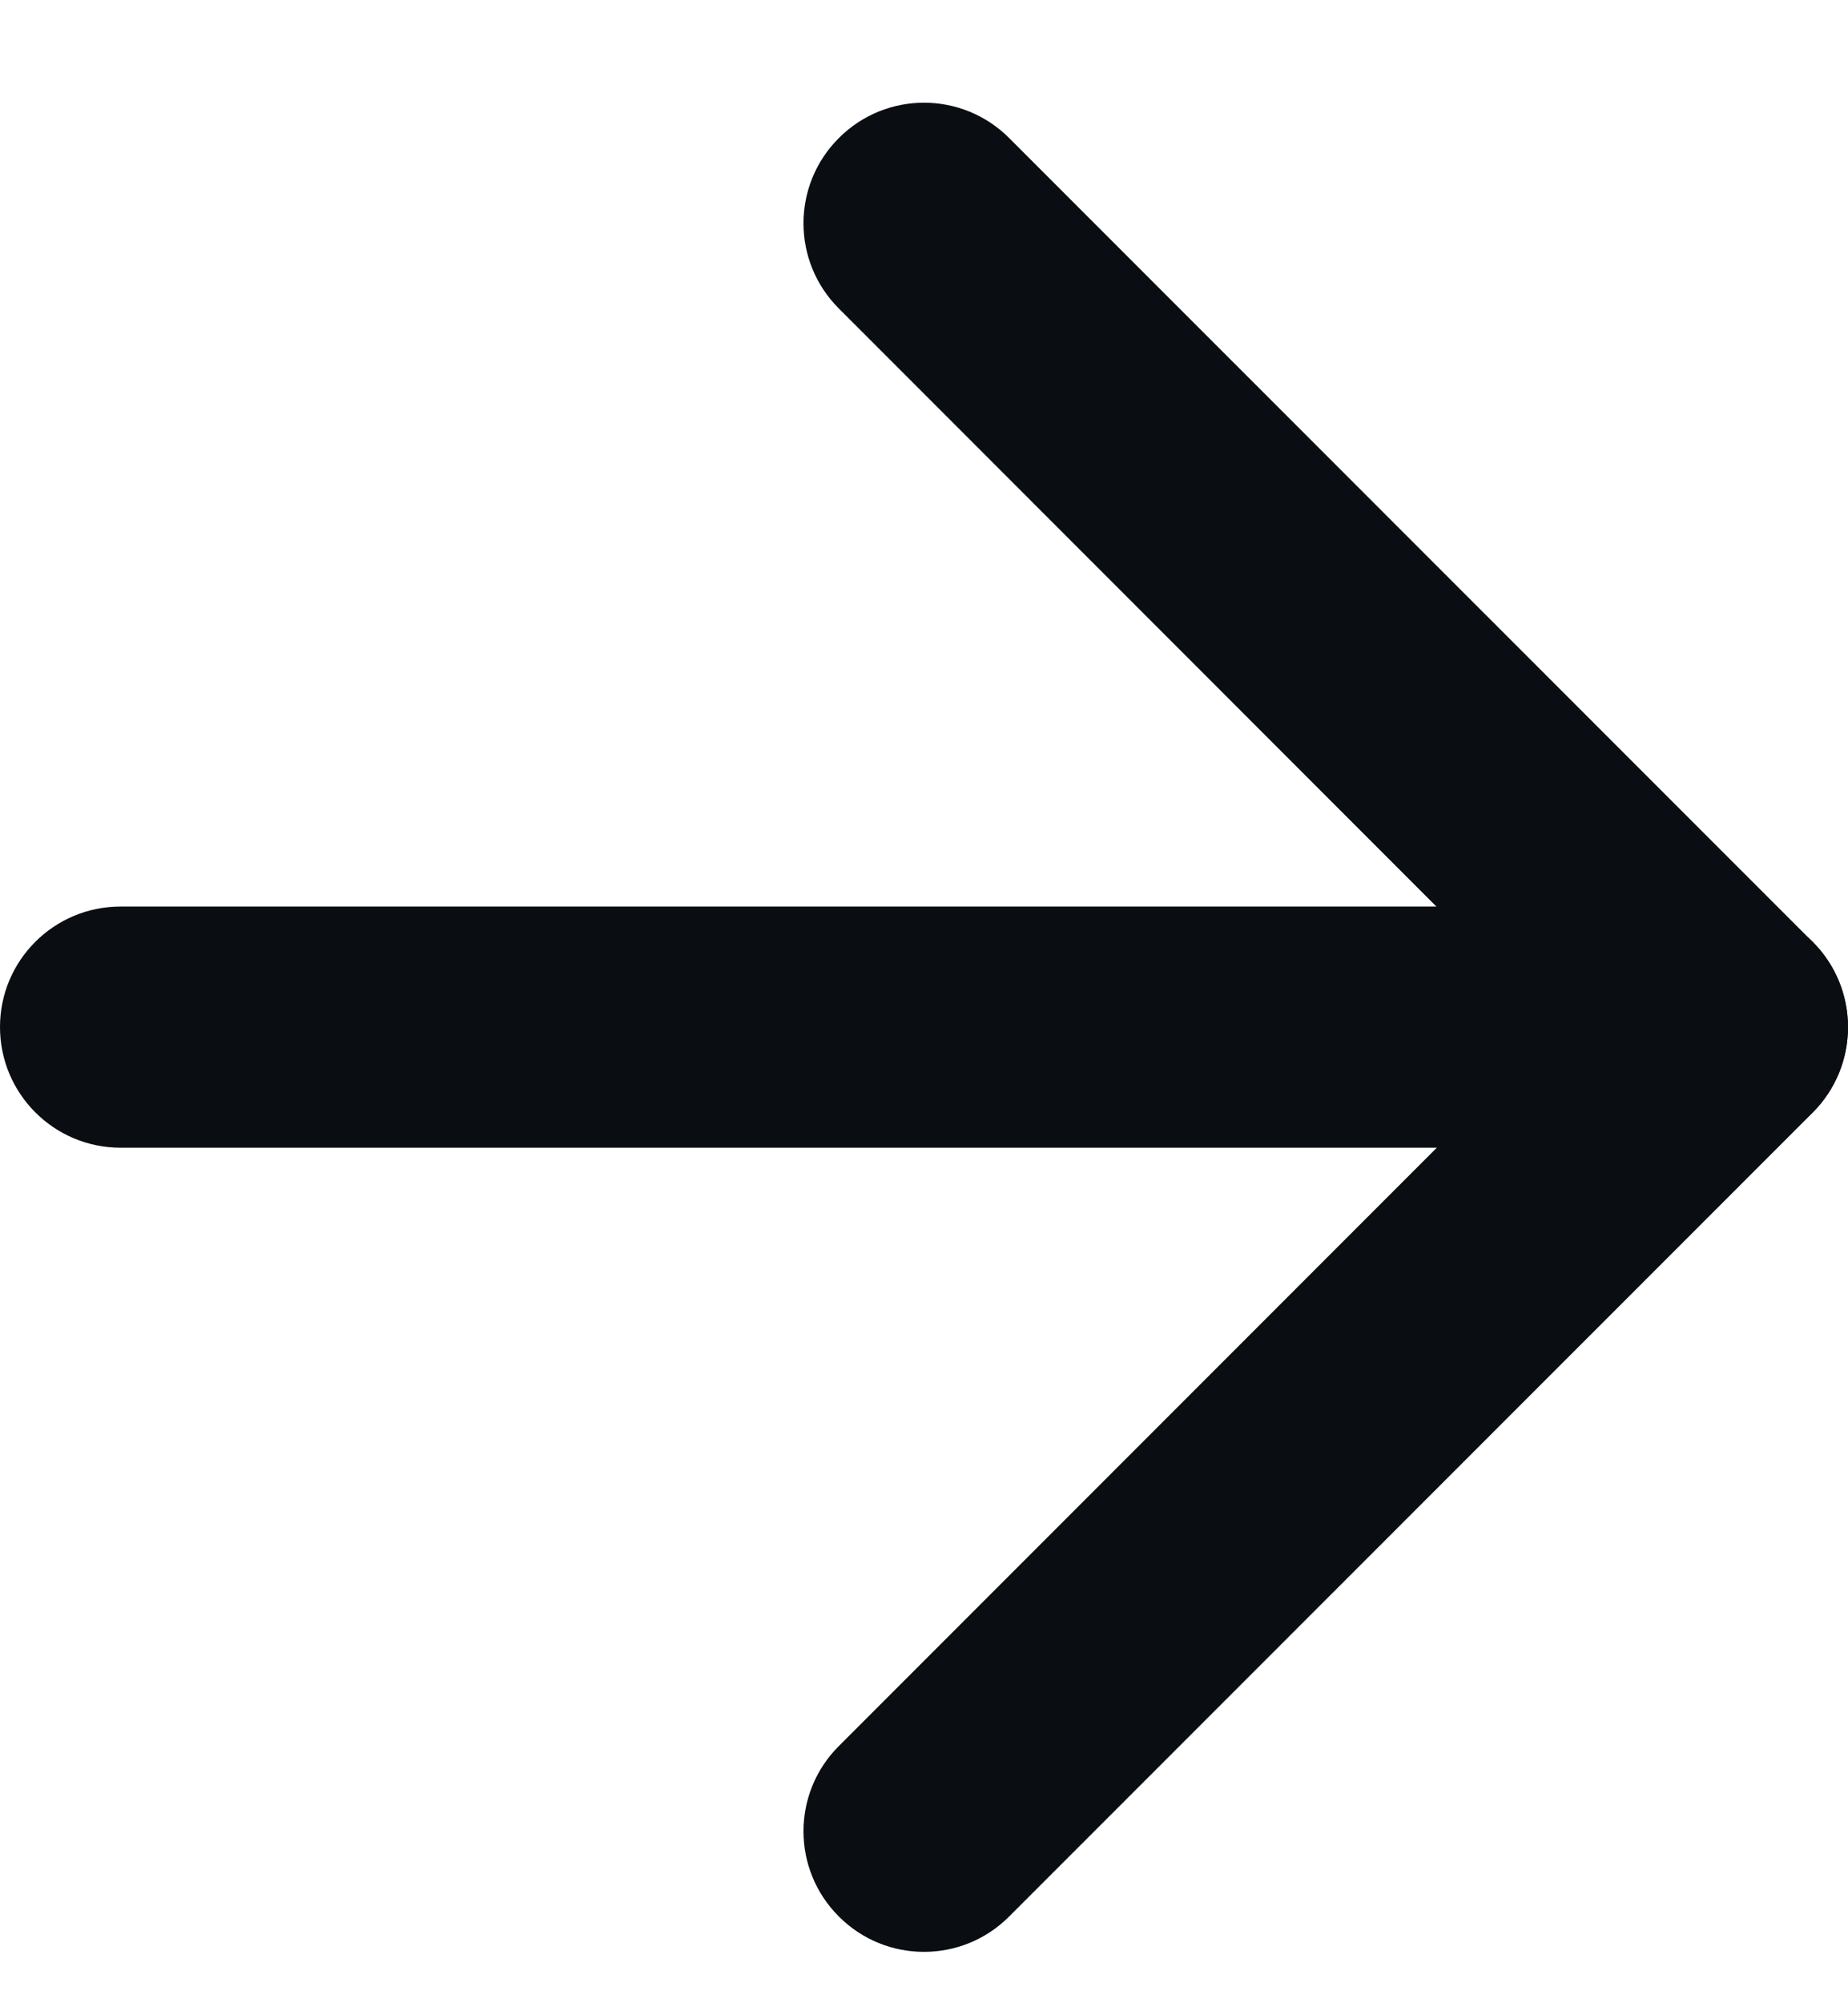 <svg width="12" height="13" viewBox="0 0 12 13" fill="none" xmlns="http://www.w3.org/2000/svg">
<path fill-rule="evenodd" clip-rule="evenodd" d="M12 6.665C12 7.097 11.65 7.448 11.217 7.448L0.783 7.448C0.35 7.448 3.06317e-08 7.097 6.84178e-08 6.665C1.06204e-07 6.233 0.35 5.883 0.783 5.883L11.217 5.883C11.65 5.883 12 6.233 12 6.665Z" fill="#0A0D12"/>
<path fill-rule="evenodd" clip-rule="evenodd" d="M5.447 12.437C5.141 12.132 5.141 11.636 5.447 11.331L10.111 6.667L5.447 2.002C5.141 1.697 5.141 1.201 5.447 0.896C5.752 0.59 6.248 0.59 6.553 0.896L11.771 6.113C12.076 6.419 12.076 6.914 11.771 7.22L6.553 12.437C6.248 12.743 5.752 12.743 5.447 12.437Z" fill="#0A0D12"/>
</svg>
